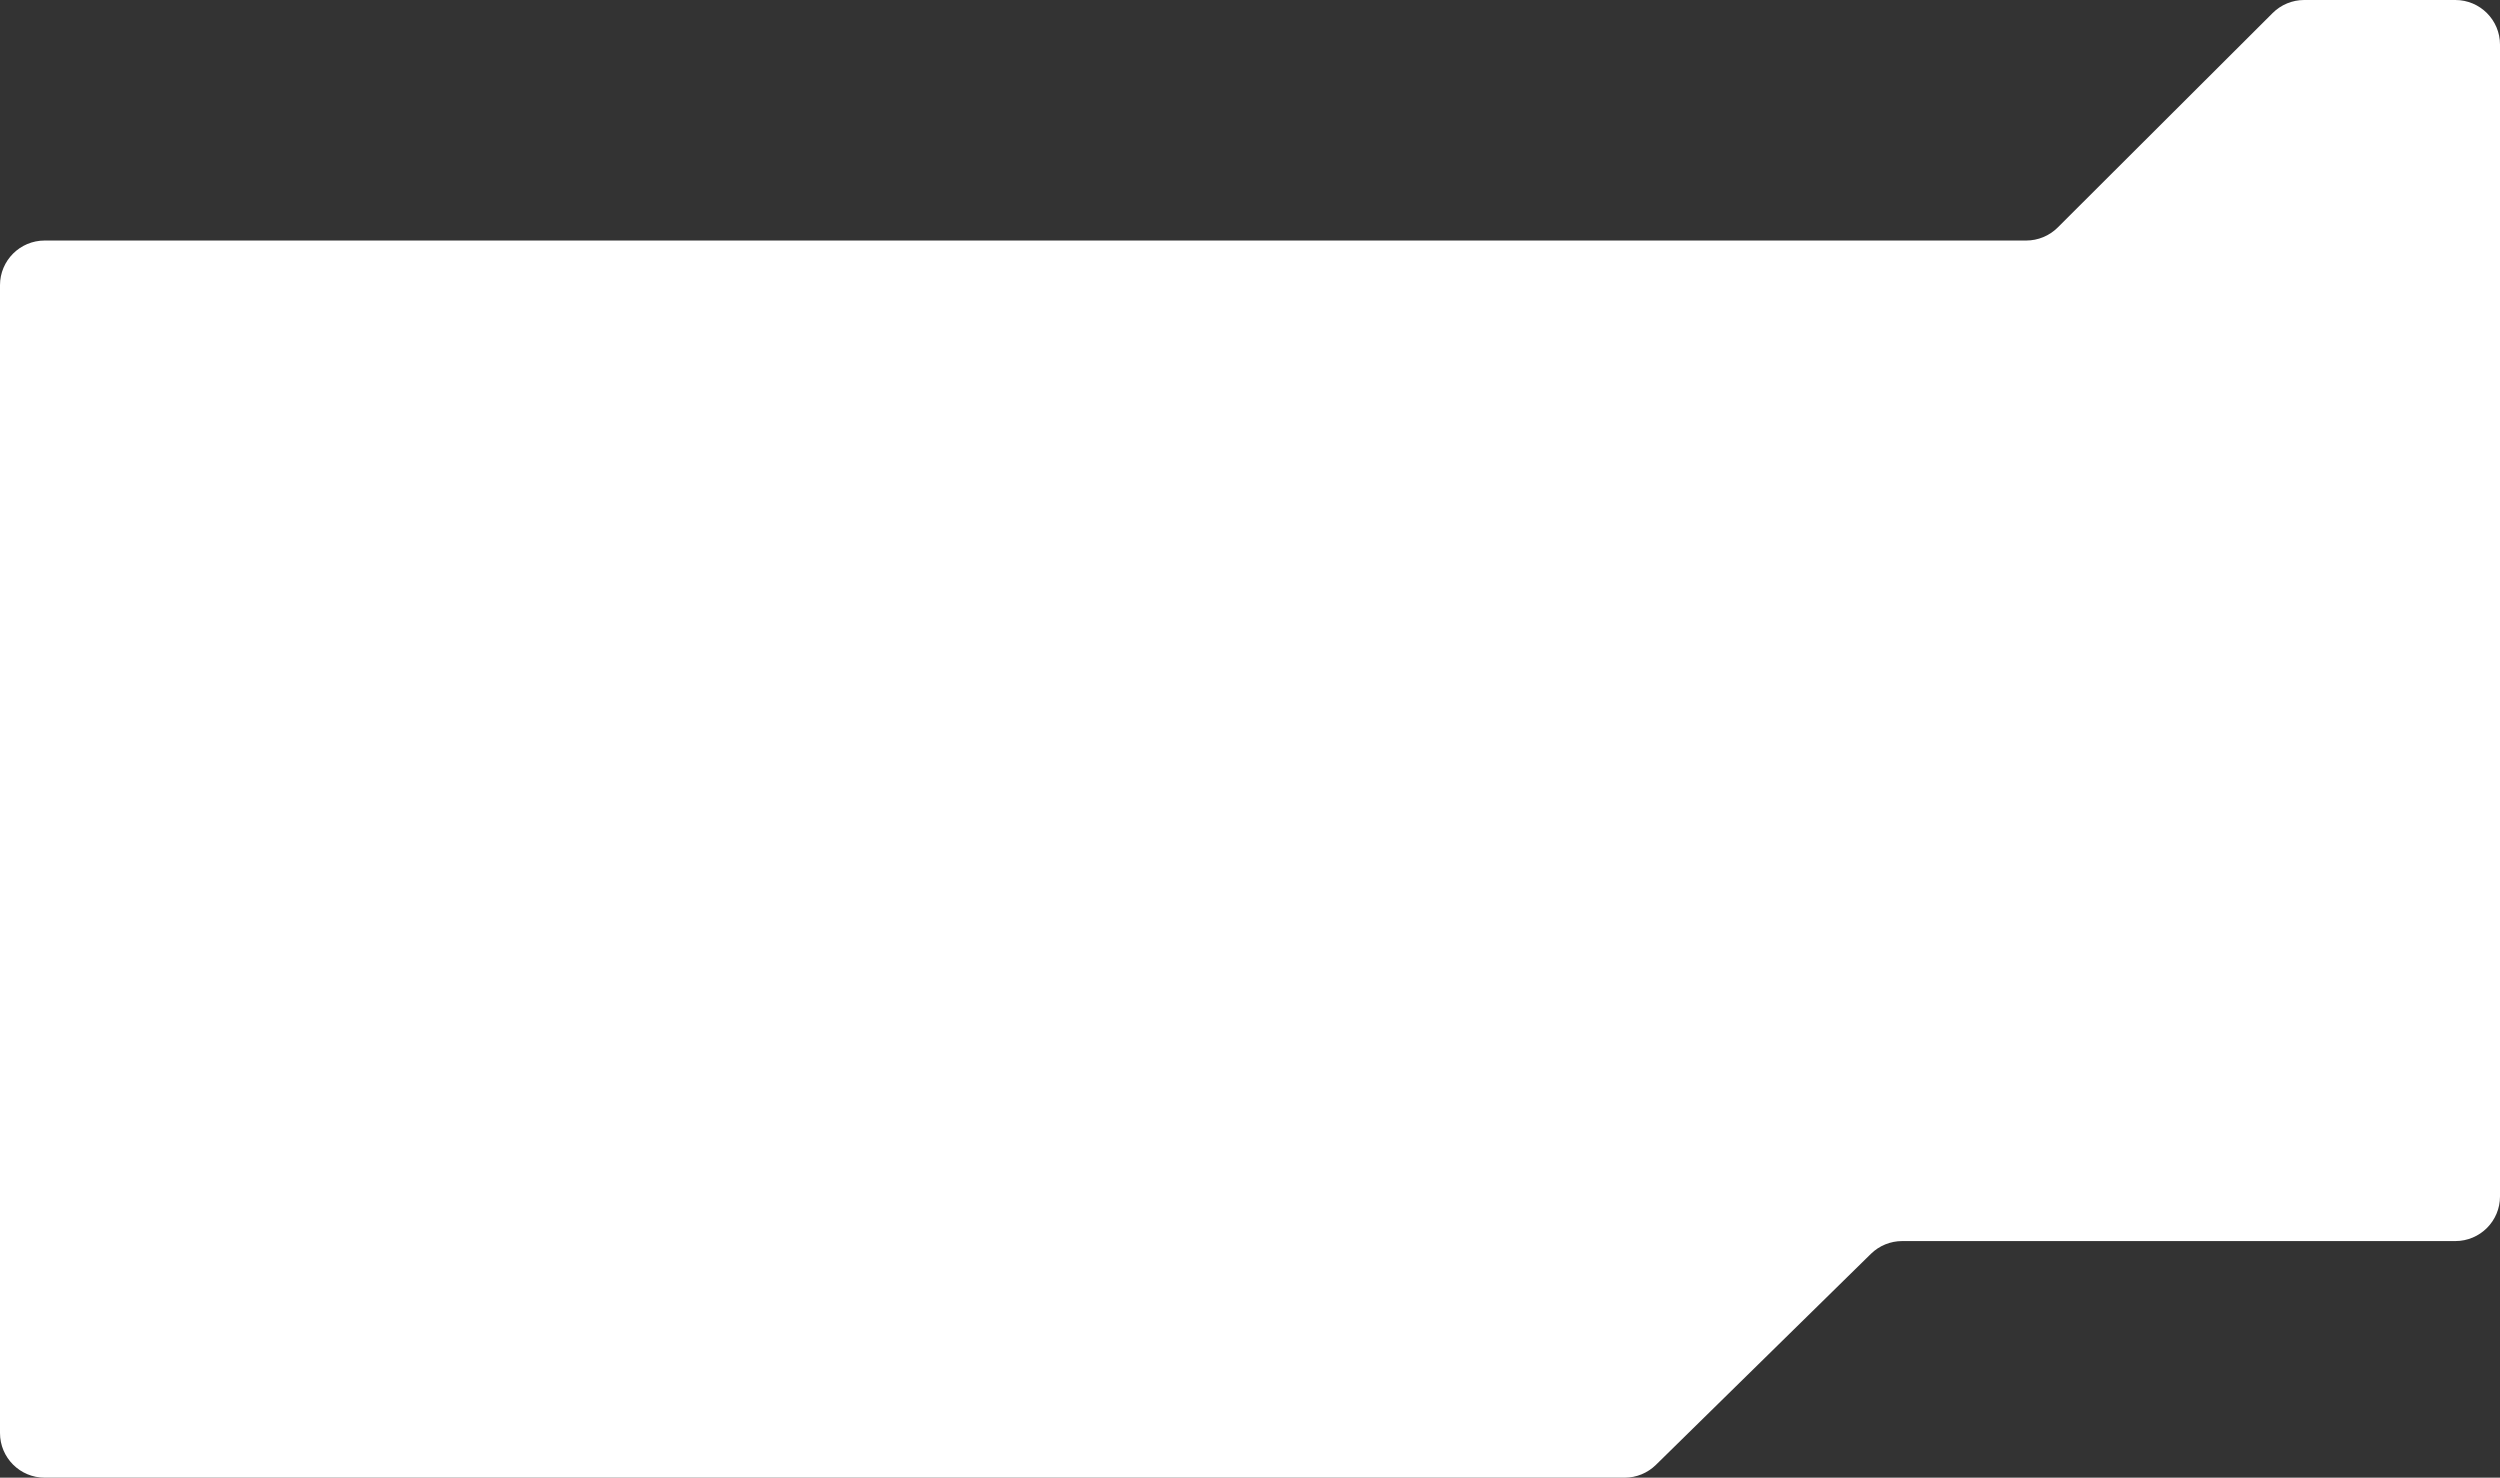 <?xml version="1.0" encoding="UTF-8"?> <svg xmlns="http://www.w3.org/2000/svg" width="560" height="331" viewBox="0 0 560 331" fill="none"><rect x="0" y="0" width="560" height="331" fill="#333333" stroke="none"/><path d="M560 10C560 4.477 555.523 0 550 0H516.136C513.487 0 510.947 1.05 509.072 2.921L460.928 50.959C459.053 52.829 456.513 53.88 453.864 53.88H10C4.477 53.88 0 58.357 0 63.88V321C0 326.523 4.477 331 10 331H363.913C366.532 331 369.047 329.972 370.917 328.137L419.083 280.863C420.953 279.028 423.468 278 426.087 278H550C555.523 278 560 273.523 560 268V10Z" fill="white"></path></svg> 
